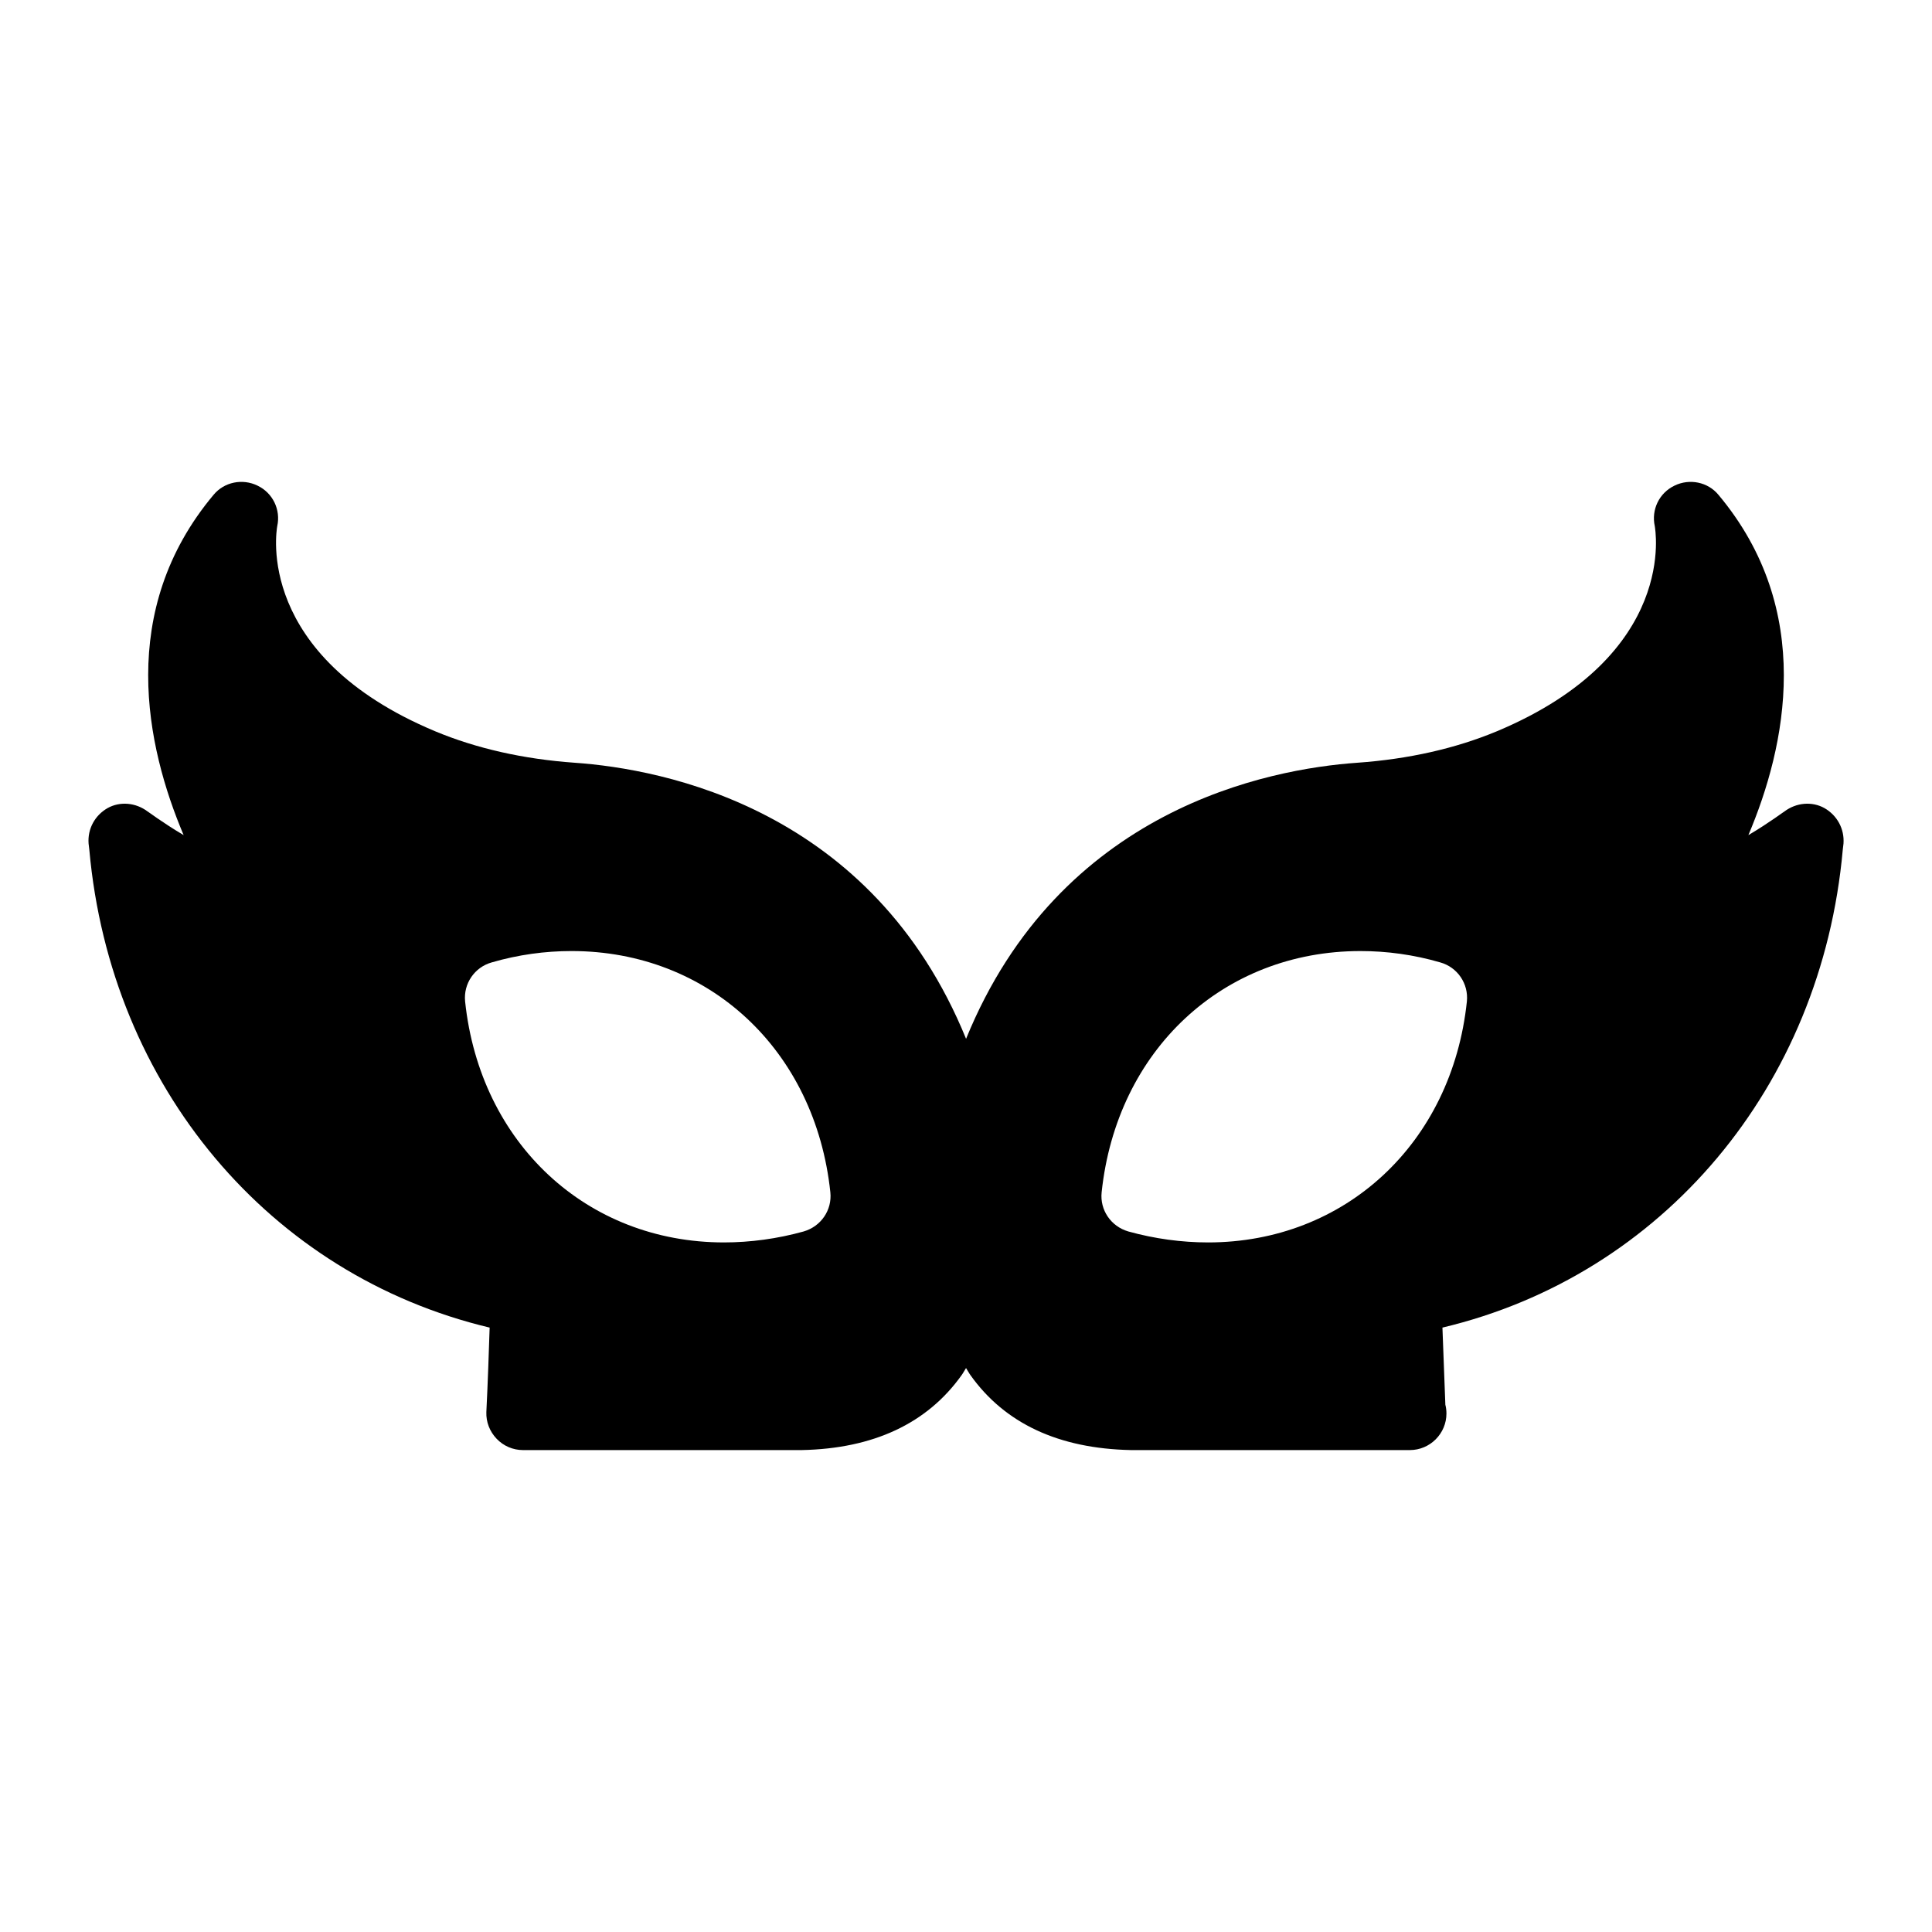 <?xml version="1.0" encoding="UTF-8"?>
<!-- Uploaded to: ICON Repo, www.iconrepo.com, Generator: ICON Repo Mixer Tools -->
<svg fill="#000000" width="800px" height="800px" version="1.1" viewBox="144 144 512 512" xmlns="http://www.w3.org/2000/svg">
 <path d="m627.49 358.15c-3.293-1.84-7.461-1.453-10.562 0.871-0.098 0-3.875 2.906-9.59 6.297 9.98-23.543 17.73-59.586-7.945-90.203-2.809-3.391-7.652-4.359-11.625-2.422-4.07 1.938-6.199 6.394-5.231 10.754 0 0.289 6.684 34.008-41.855 54.352-10.949 4.555-23.352 7.363-36.914 8.332-23.648 1.648-78.902 12.223-103.75 73.164-24.832-60.93-80.121-71.516-103.78-73.164-13.562-0.969-25.965-3.777-36.914-8.332-47.863-20.055-42.051-53.094-41.855-54.352 0.969-4.359-1.164-8.816-5.231-10.754-3.973-1.938-8.816-0.969-11.625 2.422-25.676 30.617-17.926 66.656-7.945 90.203-5.715-3.391-9.496-6.297-9.594-6.297-3.102-2.324-7.266-2.711-10.559-0.871-3.391 1.938-5.328 5.523-5.039 9.398l0.195 1.648c5.621 62.781 47.863 112.78 106.09 126.63-0.195 5.91-0.484 14.629-0.871 22.379-0.098 2.617 0.871 5.137 2.715 7.074 1.84 1.938 4.359 3.004 6.977 3.004h73.73 0.195c18.988-0.387 33.23-7.074 42.34-19.863 0.434-0.602 0.762-1.258 1.164-1.875 0.402 0.617 0.73 1.273 1.164 1.875 9.105 12.789 23.352 19.473 42.535 19.863h73.73 0.195c5.328 0 9.688-4.359 9.688-9.688 0-0.773-0.098-1.648-0.289-2.324-0.289-7.266-0.582-15.02-0.773-20.445 58.324-13.855 100.47-63.848 106.09-126.63l0.195-1.648c0.273-3.875-1.664-7.461-5.055-9.398zm-270.51 112.2c-6.977 1.938-14.145 2.906-21.121 2.906-36.332 0-64.625-26.258-68.598-63.848-0.484-4.746 2.519-9.105 7.074-10.367 6.977-2.035 14.145-3.004 21.121-3.004 36.43 0 64.625 26.258 68.598 63.945 0.484 4.652-2.422 9.012-7.074 10.367zm107.16 2.906c-6.977 0-14.145-0.969-21.121-2.906-4.648-1.355-7.559-5.715-7.074-10.367 3.973-37.688 32.168-63.945 68.598-63.945 6.977 0 14.145 0.969 21.121 3.004 4.555 1.258 7.559 5.621 7.074 10.367-3.973 37.59-32.266 63.848-68.598 63.848z"/>
</svg>